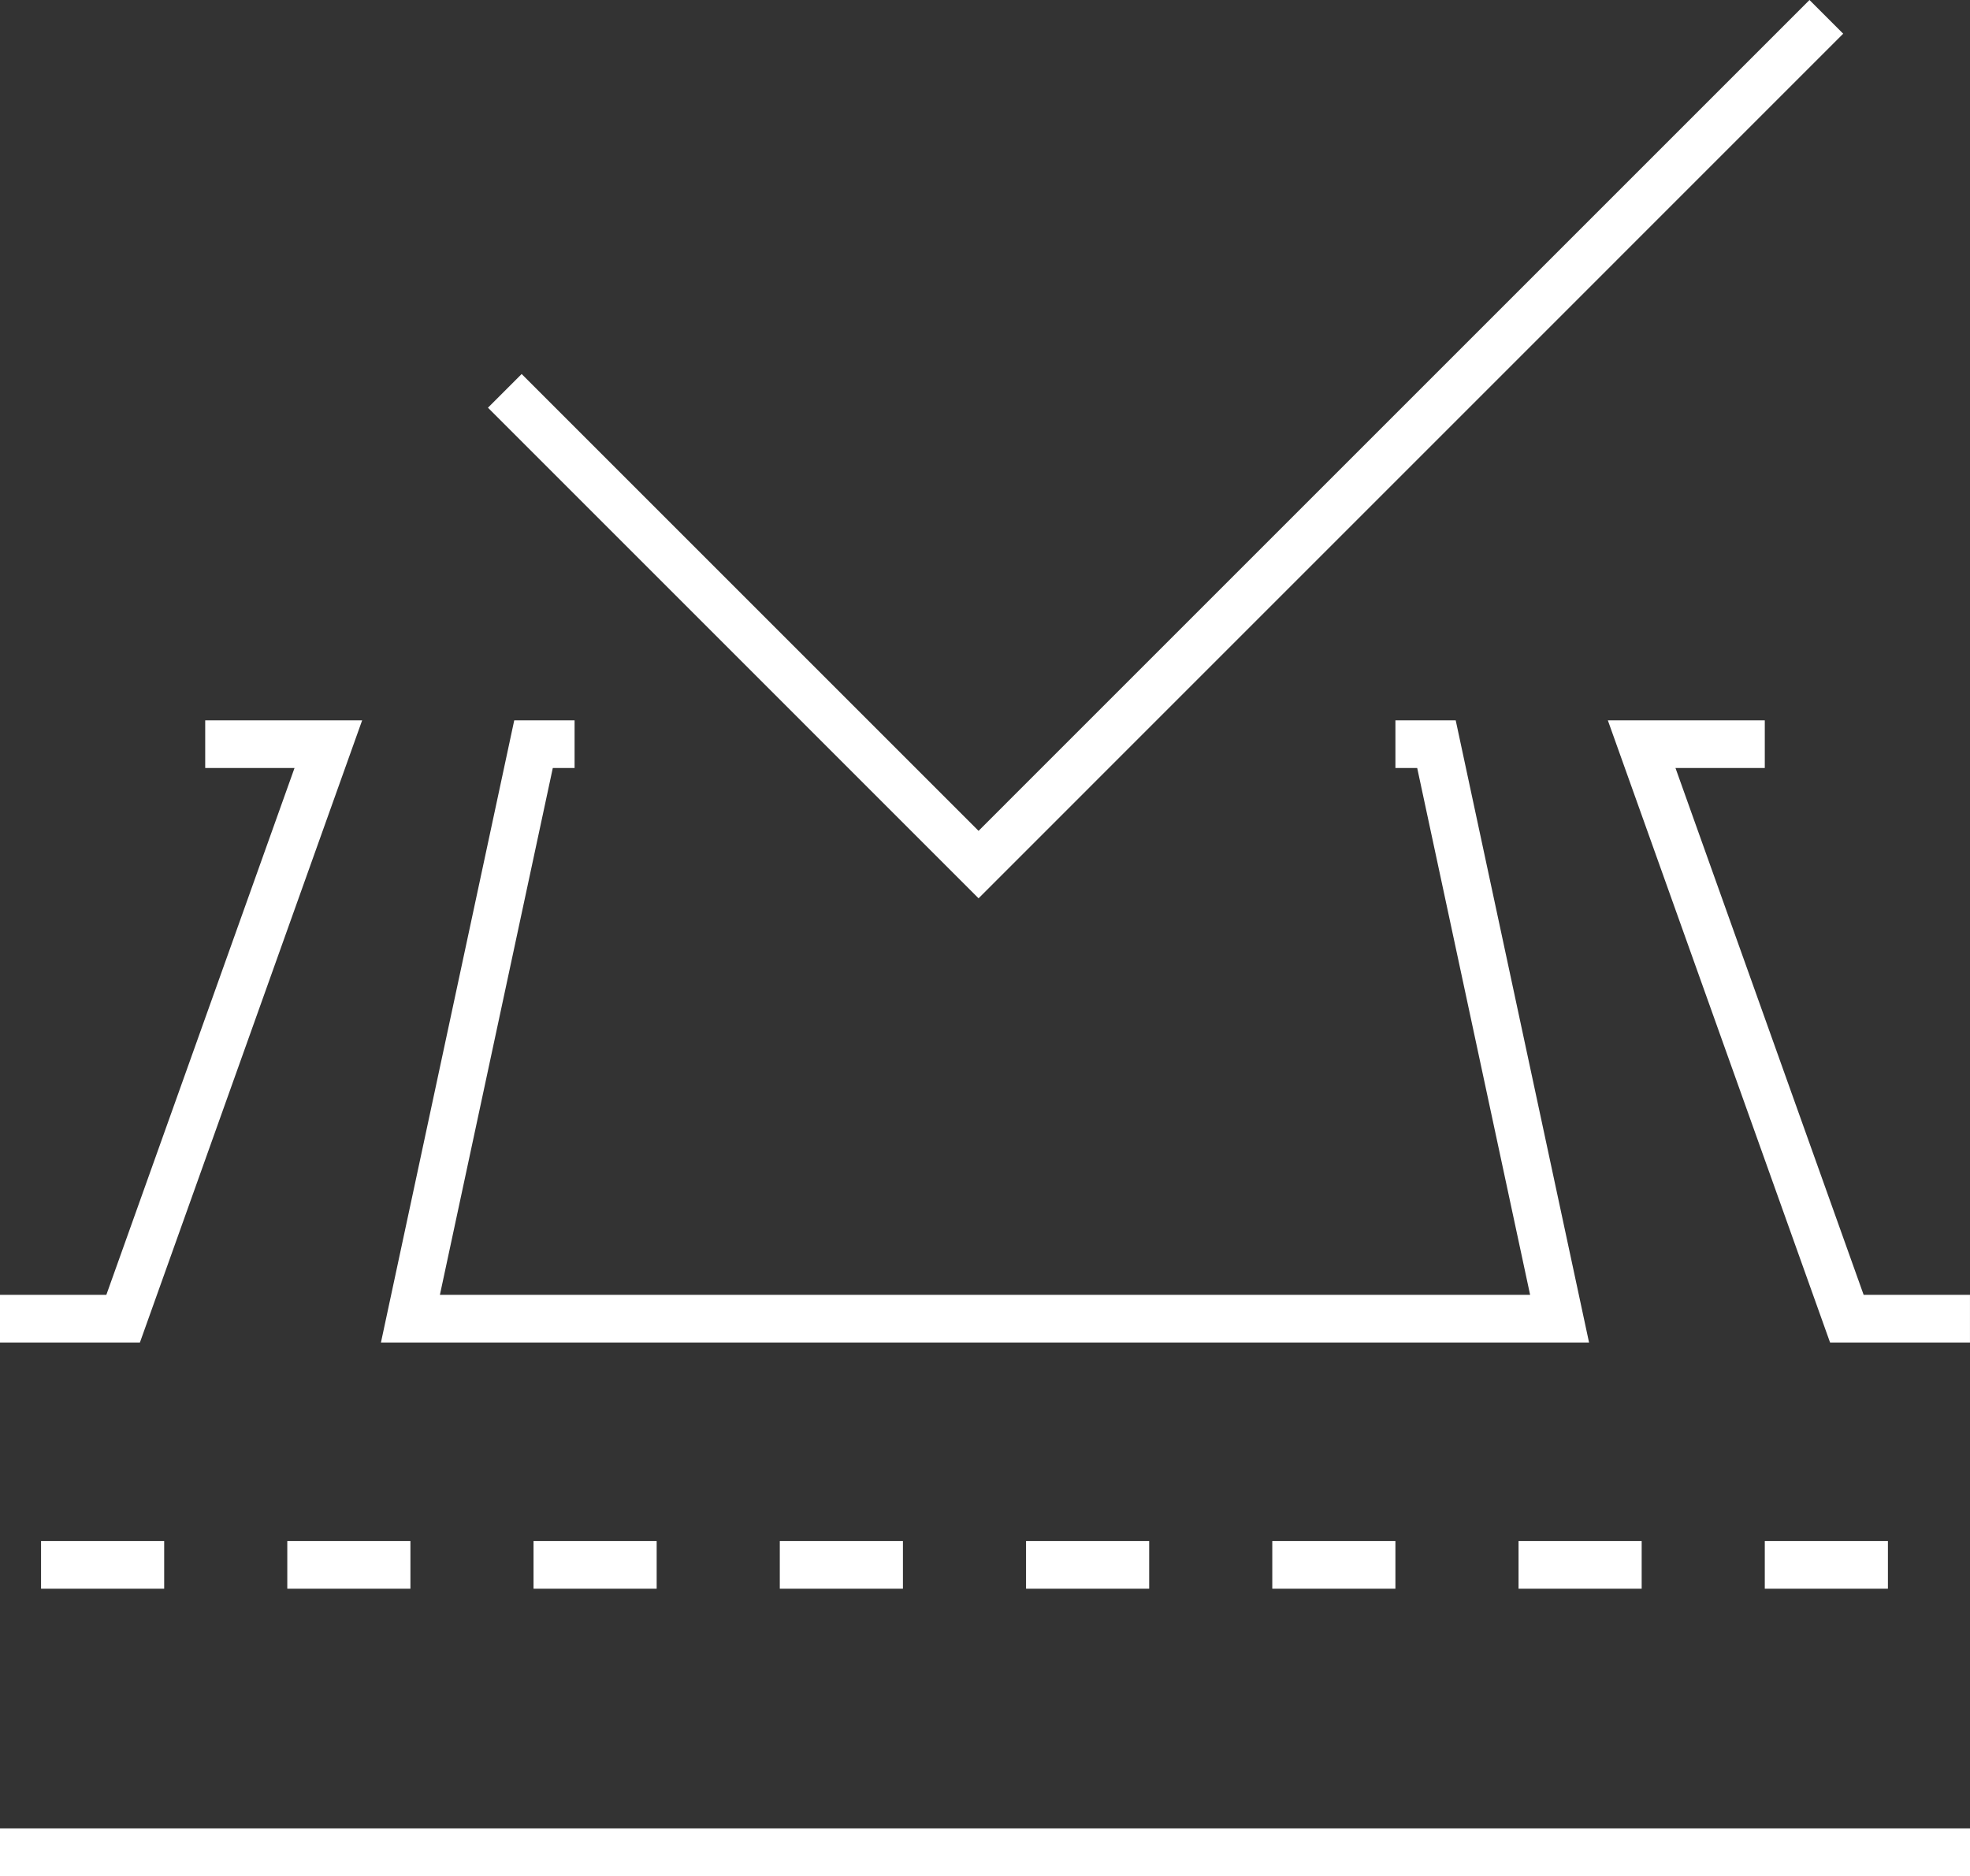<?xml version="1.0" encoding="UTF-8"?> <svg xmlns="http://www.w3.org/2000/svg" width="115.755" height="110.244" viewBox="0 0 115.755 110.244"><rect x="0" y="0" width="115.755" height="110.244" fill="#333333" stroke="none"/><g id="Gruppe_410" data-name="Gruppe 410" transform="translate(0 460.13)"><g id="Gruppe_397" data-name="Gruppe 397" transform="translate(0 -351.286)"><path id="Pfad_387" data-name="Pfad 387" d="M0-.9H115.755V1.9H0Z" transform="translate(0 -0.5)" fill="#fff"></path></g><g id="Gruppe_398" data-name="Gruppe 398" transform="translate(2.412 -368.167)"><path id="Pfad_388" data-name="Pfad 388" d="M0-.9H7.235V1.9H0Z" transform="translate(0 -0.5)" fill="#fff"></path></g><g id="Gruppe_399" data-name="Gruppe 399" transform="translate(16.881 -368.167)"><path id="Pfad_389" data-name="Pfad 389" d="M0-.9H7.235V1.9H0Z" transform="translate(0 -0.5)" fill="#fff"></path></g><g id="Gruppe_400" data-name="Gruppe 400" transform="translate(31.35 -368.167)"><path id="Pfad_390" data-name="Pfad 390" d="M0-.9H7.235V1.9H0Z" transform="translate(0 -0.5)" fill="#fff"></path></g><g id="Gruppe_401" data-name="Gruppe 401" transform="translate(45.82 -368.167)"><path id="Pfad_391" data-name="Pfad 391" d="M0-.9H7.235V1.9H0Z" transform="translate(0 -0.5)" fill="#fff"></path></g><g id="Gruppe_402" data-name="Gruppe 402" transform="translate(60.289 -368.167)"><path id="Pfad_392" data-name="Pfad 392" d="M0-.9H7.235V1.9H0Z" transform="translate(0 -0.5)" fill="#fff"></path></g><g id="Gruppe_403" data-name="Gruppe 403" transform="translate(74.758 -368.167)"><path id="Pfad_393" data-name="Pfad 393" d="M0-.9H7.235V1.9H0Z" transform="translate(0 -0.5)" fill="#fff"></path></g><g id="Gruppe_404" data-name="Gruppe 404" transform="translate(89.228 -368.167)"><path id="Pfad_394" data-name="Pfad 394" d="M0-.9H7.235V1.9H0Z" transform="translate(0 -0.5)" fill="#fff"></path></g><g id="Gruppe_405" data-name="Gruppe 405" transform="translate(103.697 -368.167)"><path id="Pfad_395" data-name="Pfad 395" d="M0-.9H7.235V1.9H0Z" transform="translate(0 -0.5)" fill="#fff"></path></g><g id="Gruppe_406" data-name="Gruppe 406" transform="translate(0 -416.398)"><path id="Pfad_396" data-name="Pfad 396" d="M8.221,35.162H0v-2.8H6.248L17.306,1.4H12.058V-1.4h9.221Z" fill="#fff"></path></g><g id="Gruppe_407" data-name="Gruppe 407" transform="translate(24.116 -416.398)"><path id="Pfad_397" data-name="Pfad 397" d="M69.255,35.162H-1.732L6.1-1.4H9.646V1.4H8.366L1.732,32.362h64.06L59.157,1.4h-1.28V-1.4h3.543Z" fill="#fff"></path></g><g id="Gruppe_408" data-name="Gruppe 408" transform="translate(96.462 -416.398)"><path id="Pfad_398" data-name="Pfad 398" d="M19.292,35.162H11.071L-1.987-1.4H7.235V1.4H1.987L13.044,32.362h6.248Z" fill="#fff"></path></g><g id="Gruppe_409" data-name="Gruppe 409" transform="translate(29.662 -459.14)"><path id="Pfad_399" data-name="Pfad 399" d="M27.837,51.8-.99,22.969l1.98-1.98L27.837,47.836,76.662-.99,78.642.99Z" fill="#fff"></path></g></g></svg> 